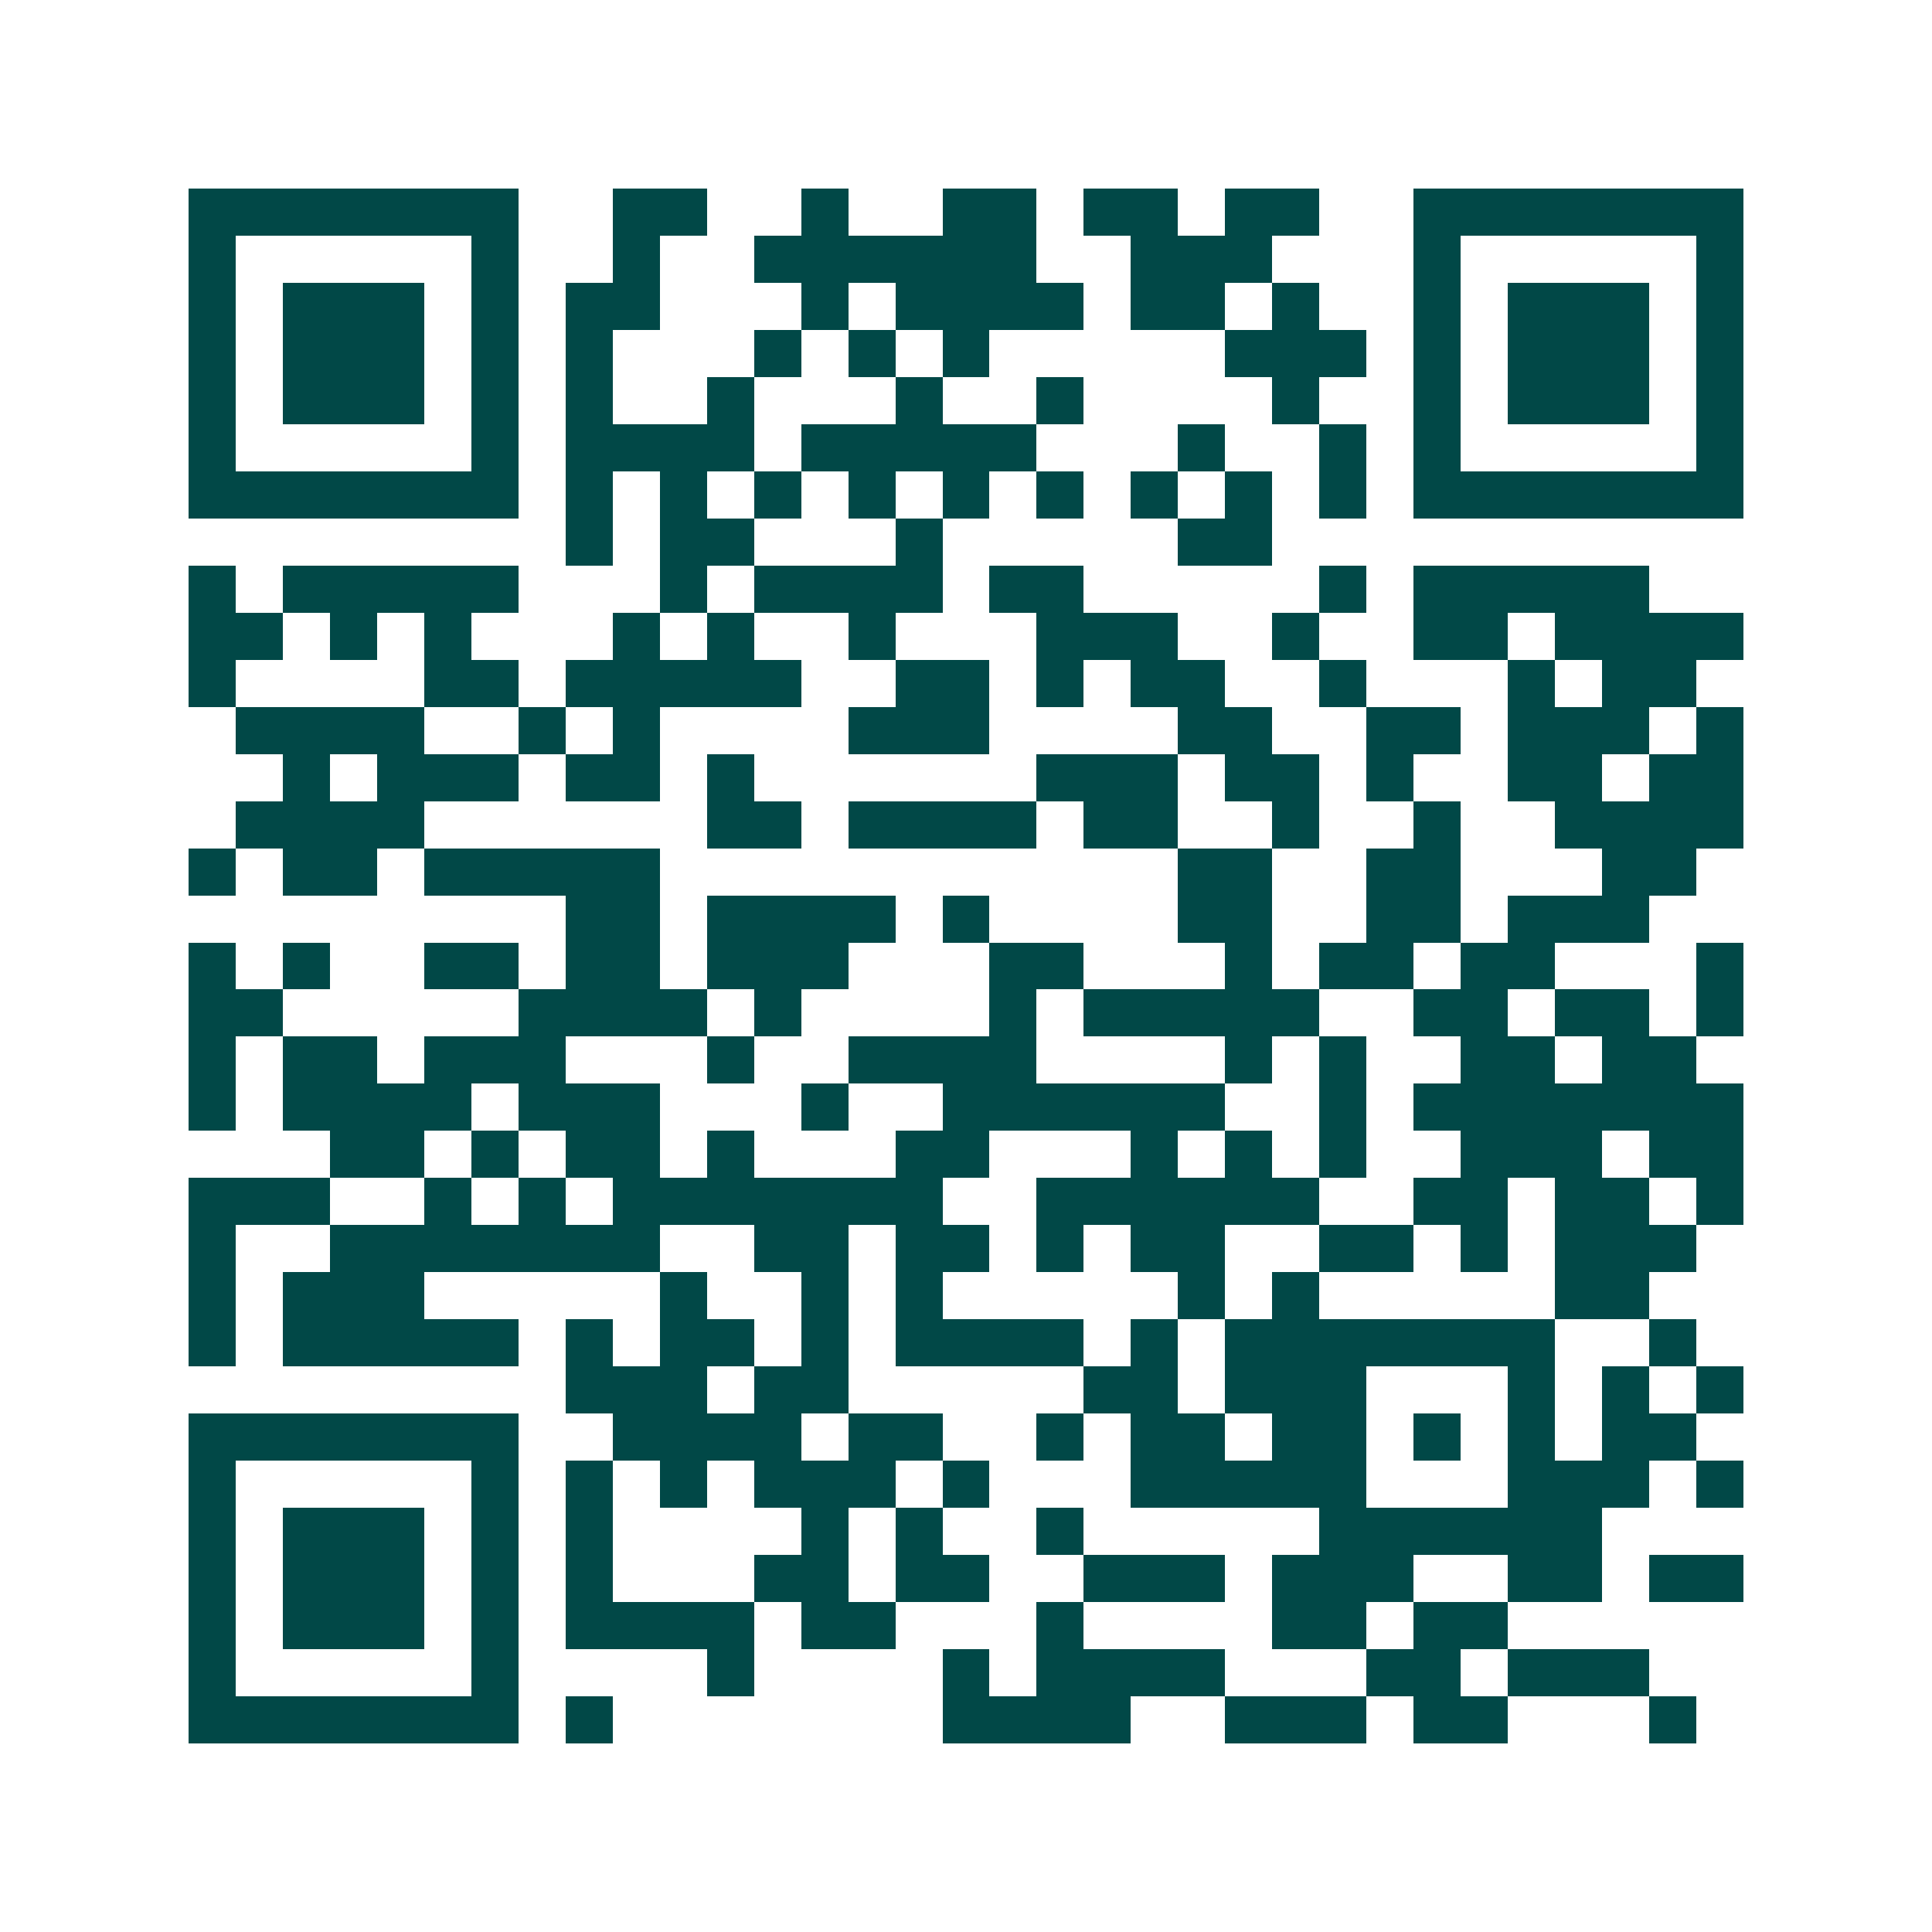 <svg xmlns="http://www.w3.org/2000/svg" width="200" height="200" viewBox="0 0 41 41" shape-rendering="crispEdges"><path fill="#ffffff" d="M0 0h41v41H0z"/><path stroke="#014847" d="M4 4.5h7m2 0h2m2 0h1m2 0h2m1 0h2m1 0h2m2 0h7M4 5.5h1m5 0h1m2 0h1m2 0h6m2 0h3m3 0h1m5 0h1M4 6.5h1m1 0h3m1 0h1m1 0h2m3 0h1m1 0h4m1 0h2m1 0h1m2 0h1m1 0h3m1 0h1M4 7.5h1m1 0h3m1 0h1m1 0h1m3 0h1m1 0h1m1 0h1m5 0h3m1 0h1m1 0h3m1 0h1M4 8.5h1m1 0h3m1 0h1m1 0h1m2 0h1m3 0h1m2 0h1m4 0h1m2 0h1m1 0h3m1 0h1M4 9.5h1m5 0h1m1 0h4m1 0h5m3 0h1m2 0h1m1 0h1m5 0h1M4 10.5h7m1 0h1m1 0h1m1 0h1m1 0h1m1 0h1m1 0h1m1 0h1m1 0h1m1 0h1m1 0h7M12 11.5h1m1 0h2m3 0h1m5 0h2M4 12.5h1m1 0h5m3 0h1m1 0h4m1 0h2m5 0h1m1 0h5M4 13.5h2m1 0h1m1 0h1m3 0h1m1 0h1m2 0h1m3 0h3m2 0h1m2 0h2m1 0h4M4 14.5h1m4 0h2m1 0h5m2 0h2m1 0h1m1 0h2m2 0h1m3 0h1m1 0h2M5 15.5h4m2 0h1m1 0h1m4 0h3m4 0h2m2 0h2m1 0h3m1 0h1M6 16.5h1m1 0h3m1 0h2m1 0h1m6 0h3m1 0h2m1 0h1m2 0h2m1 0h2M5 17.5h4m6 0h2m1 0h4m1 0h2m2 0h1m2 0h1m2 0h4M4 18.5h1m1 0h2m1 0h5m11 0h2m2 0h2m3 0h2M12 19.5h2m1 0h4m1 0h1m4 0h2m2 0h2m1 0h3M4 20.5h1m1 0h1m2 0h2m1 0h2m1 0h3m3 0h2m3 0h1m1 0h2m1 0h2m3 0h1M4 21.5h2m5 0h4m1 0h1m4 0h1m1 0h5m2 0h2m1 0h2m1 0h1M4 22.5h1m1 0h2m1 0h3m3 0h1m2 0h4m4 0h1m1 0h1m2 0h2m1 0h2M4 23.5h1m1 0h4m1 0h3m3 0h1m2 0h6m2 0h1m1 0h7M7 24.5h2m1 0h1m1 0h2m1 0h1m3 0h2m3 0h1m1 0h1m1 0h1m2 0h3m1 0h2M4 25.5h3m2 0h1m1 0h1m1 0h7m2 0h6m2 0h2m1 0h2m1 0h1M4 26.5h1m2 0h7m2 0h2m1 0h2m1 0h1m1 0h2m2 0h2m1 0h1m1 0h3M4 27.5h1m1 0h3m5 0h1m2 0h1m1 0h1m5 0h1m1 0h1m5 0h2M4 28.5h1m1 0h5m1 0h1m1 0h2m1 0h1m1 0h4m1 0h1m1 0h7m2 0h1M12 29.5h3m1 0h2m5 0h2m1 0h3m3 0h1m1 0h1m1 0h1M4 30.5h7m2 0h4m1 0h2m2 0h1m1 0h2m1 0h2m1 0h1m1 0h1m1 0h2M4 31.5h1m5 0h1m1 0h1m1 0h1m1 0h3m1 0h1m3 0h5m3 0h3m1 0h1M4 32.5h1m1 0h3m1 0h1m1 0h1m4 0h1m1 0h1m2 0h1m5 0h6M4 33.5h1m1 0h3m1 0h1m1 0h1m3 0h2m1 0h2m2 0h3m1 0h3m2 0h2m1 0h2M4 34.5h1m1 0h3m1 0h1m1 0h4m1 0h2m3 0h1m4 0h2m1 0h2M4 35.5h1m5 0h1m4 0h1m4 0h1m1 0h4m3 0h2m1 0h3M4 36.5h7m1 0h1m7 0h4m2 0h3m1 0h2m3 0h1"/></svg>
